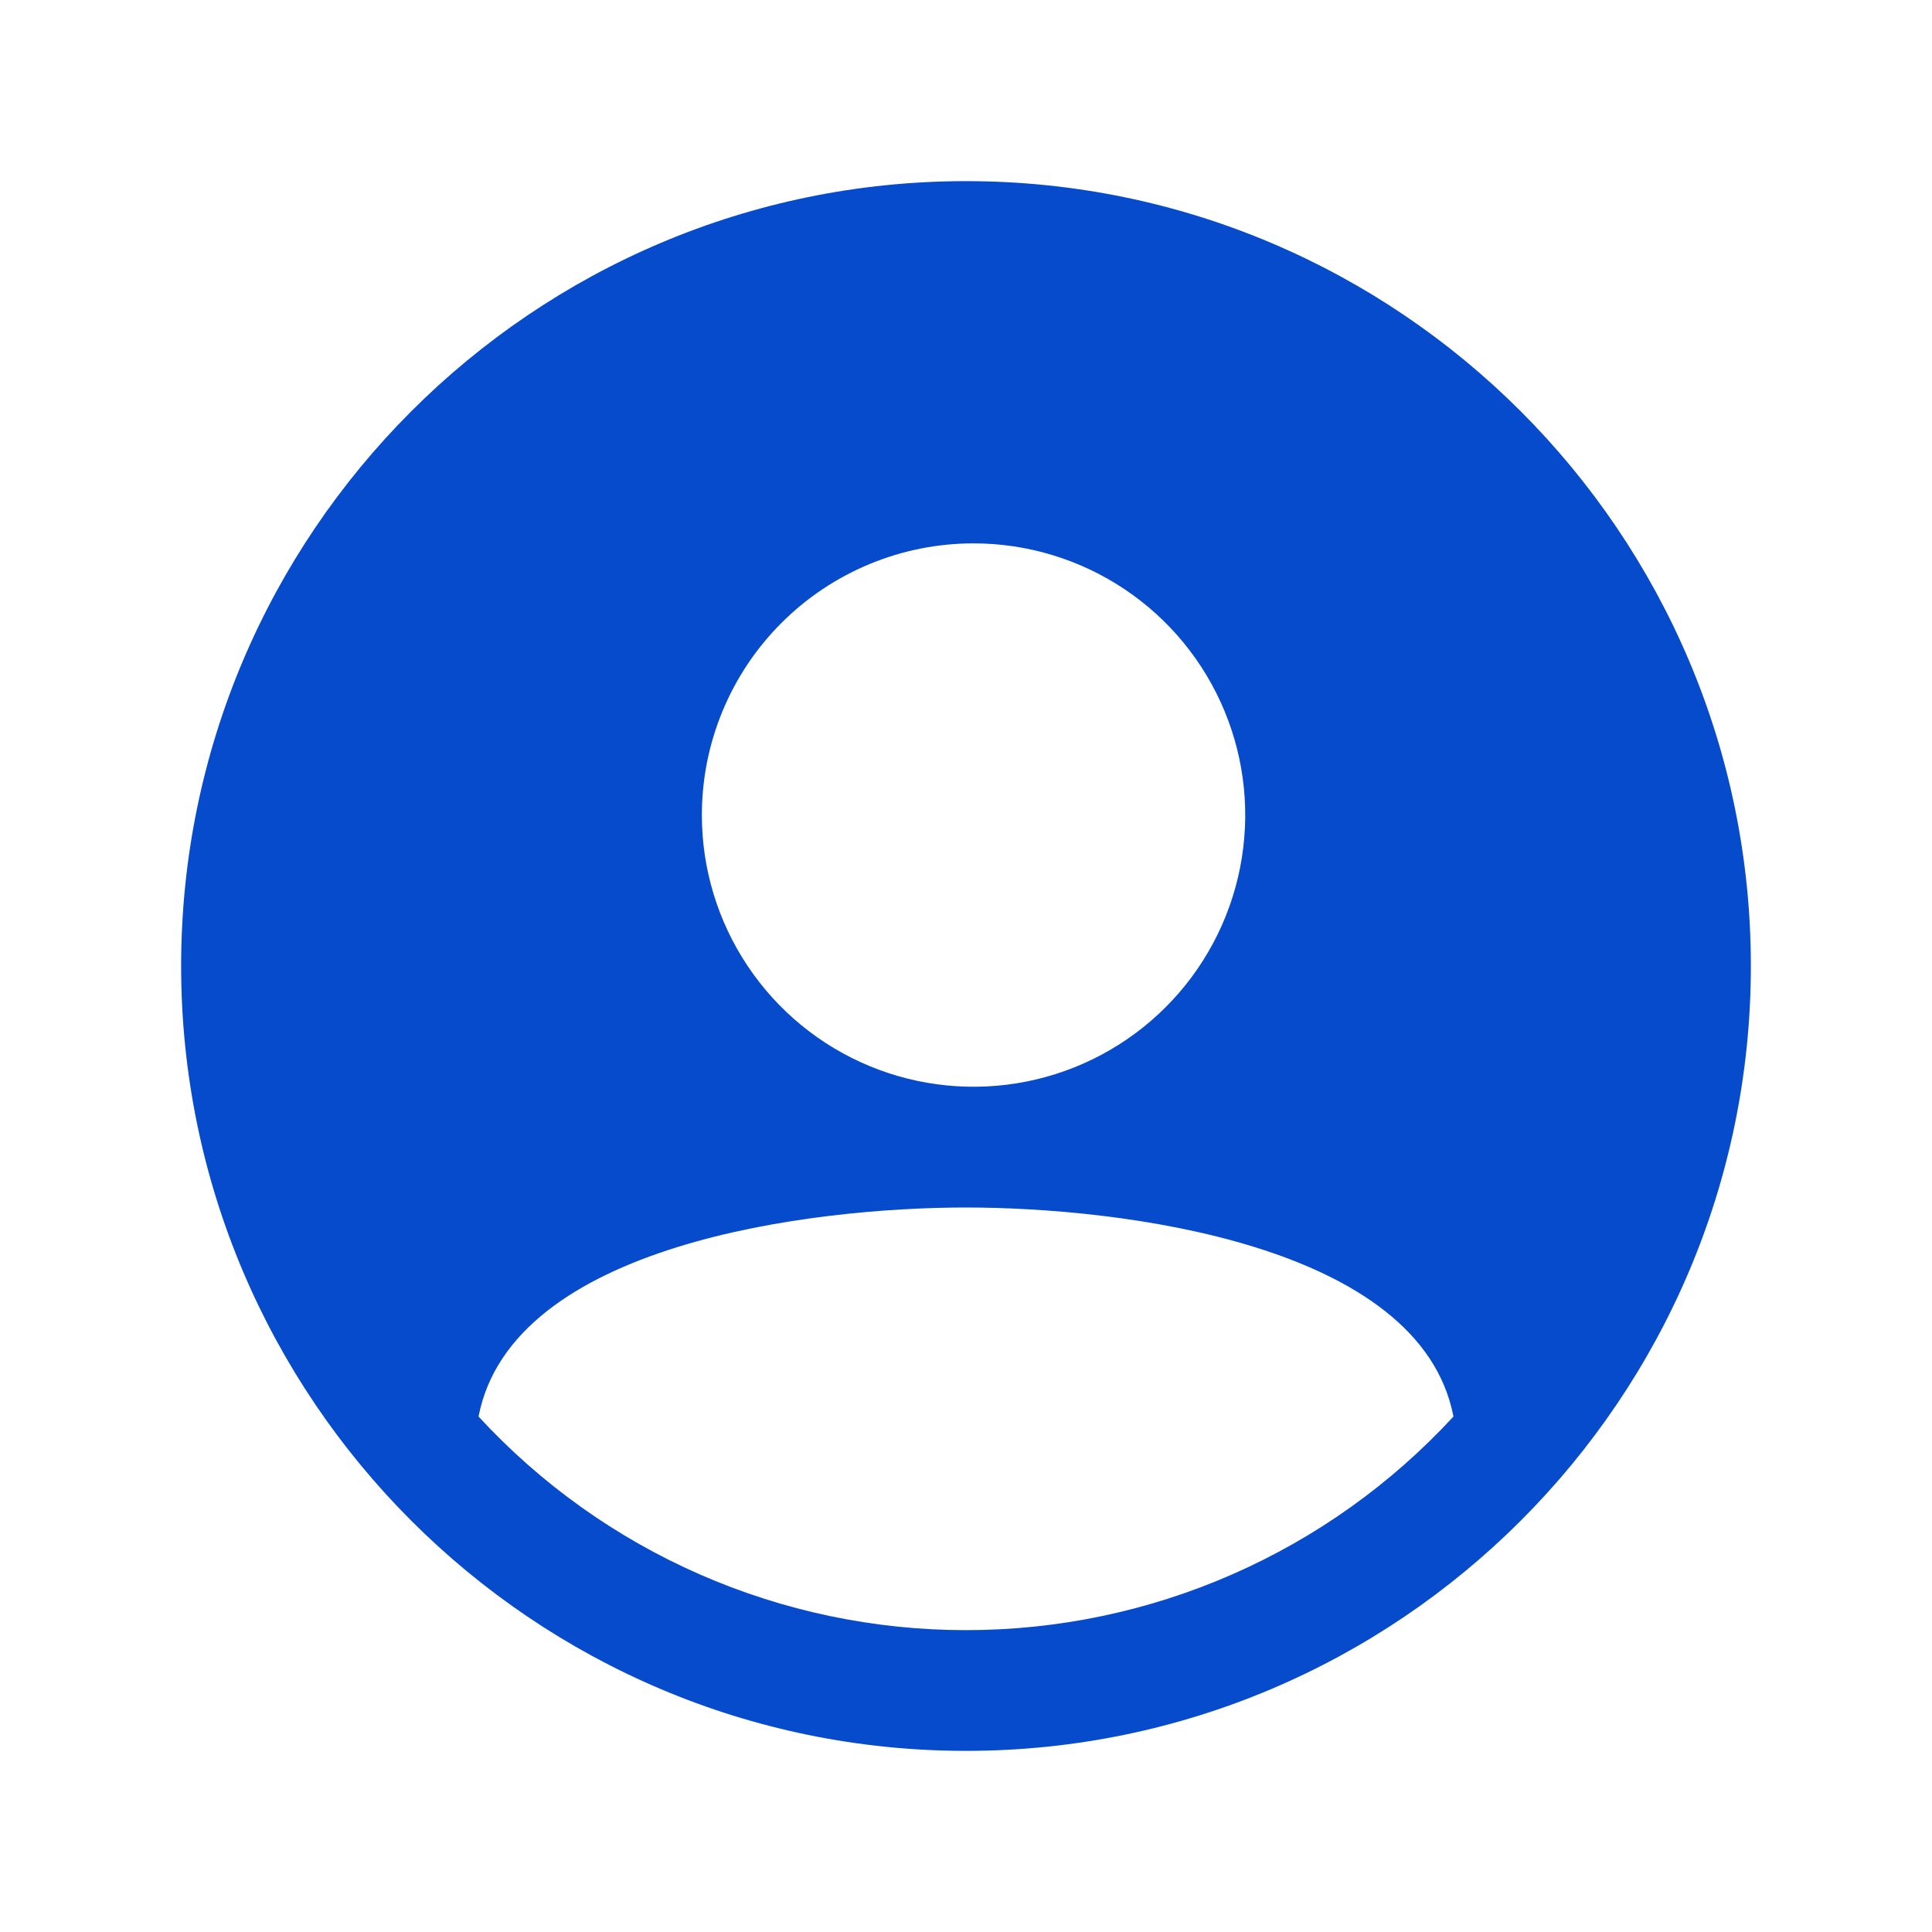 <svg width="114" height="114" viewBox="0 0 114 114" fill="none" xmlns="http://www.w3.org/2000/svg">
<path d="M57 10.688C31.464 10.688 10.688 31.464 10.688 57C10.688 82.536 31.464 103.312 57 103.312C82.536 103.312 103.312 82.536 103.312 57C103.312 31.464 82.536 10.688 57 10.688ZM57.445 32.062C60.616 32.062 63.715 33.003 66.352 34.764C68.988 36.526 71.043 39.029 72.256 41.959C73.47 44.888 73.787 48.111 73.168 51.221C72.55 54.331 71.023 57.188 68.781 59.43C66.539 61.672 63.683 63.198 60.573 63.817C57.463 64.436 54.24 64.118 51.31 62.905C48.381 61.691 45.877 59.637 44.116 57C42.354 54.364 41.414 51.264 41.414 48.094C41.414 43.842 43.103 39.764 46.109 36.758C49.116 33.752 53.194 32.062 57.445 32.062ZM57 96.188C51.595 96.19 46.248 95.071 41.297 92.902C36.347 90.733 31.9 87.56 28.237 83.585C30.206 73.392 47.885 71.25 57 71.25C66.115 71.25 83.794 73.392 85.763 83.583C82.101 87.559 77.654 90.732 72.703 92.901C67.752 95.071 62.405 96.19 57 96.188Z" fill="#054BCC"/>
</svg>
